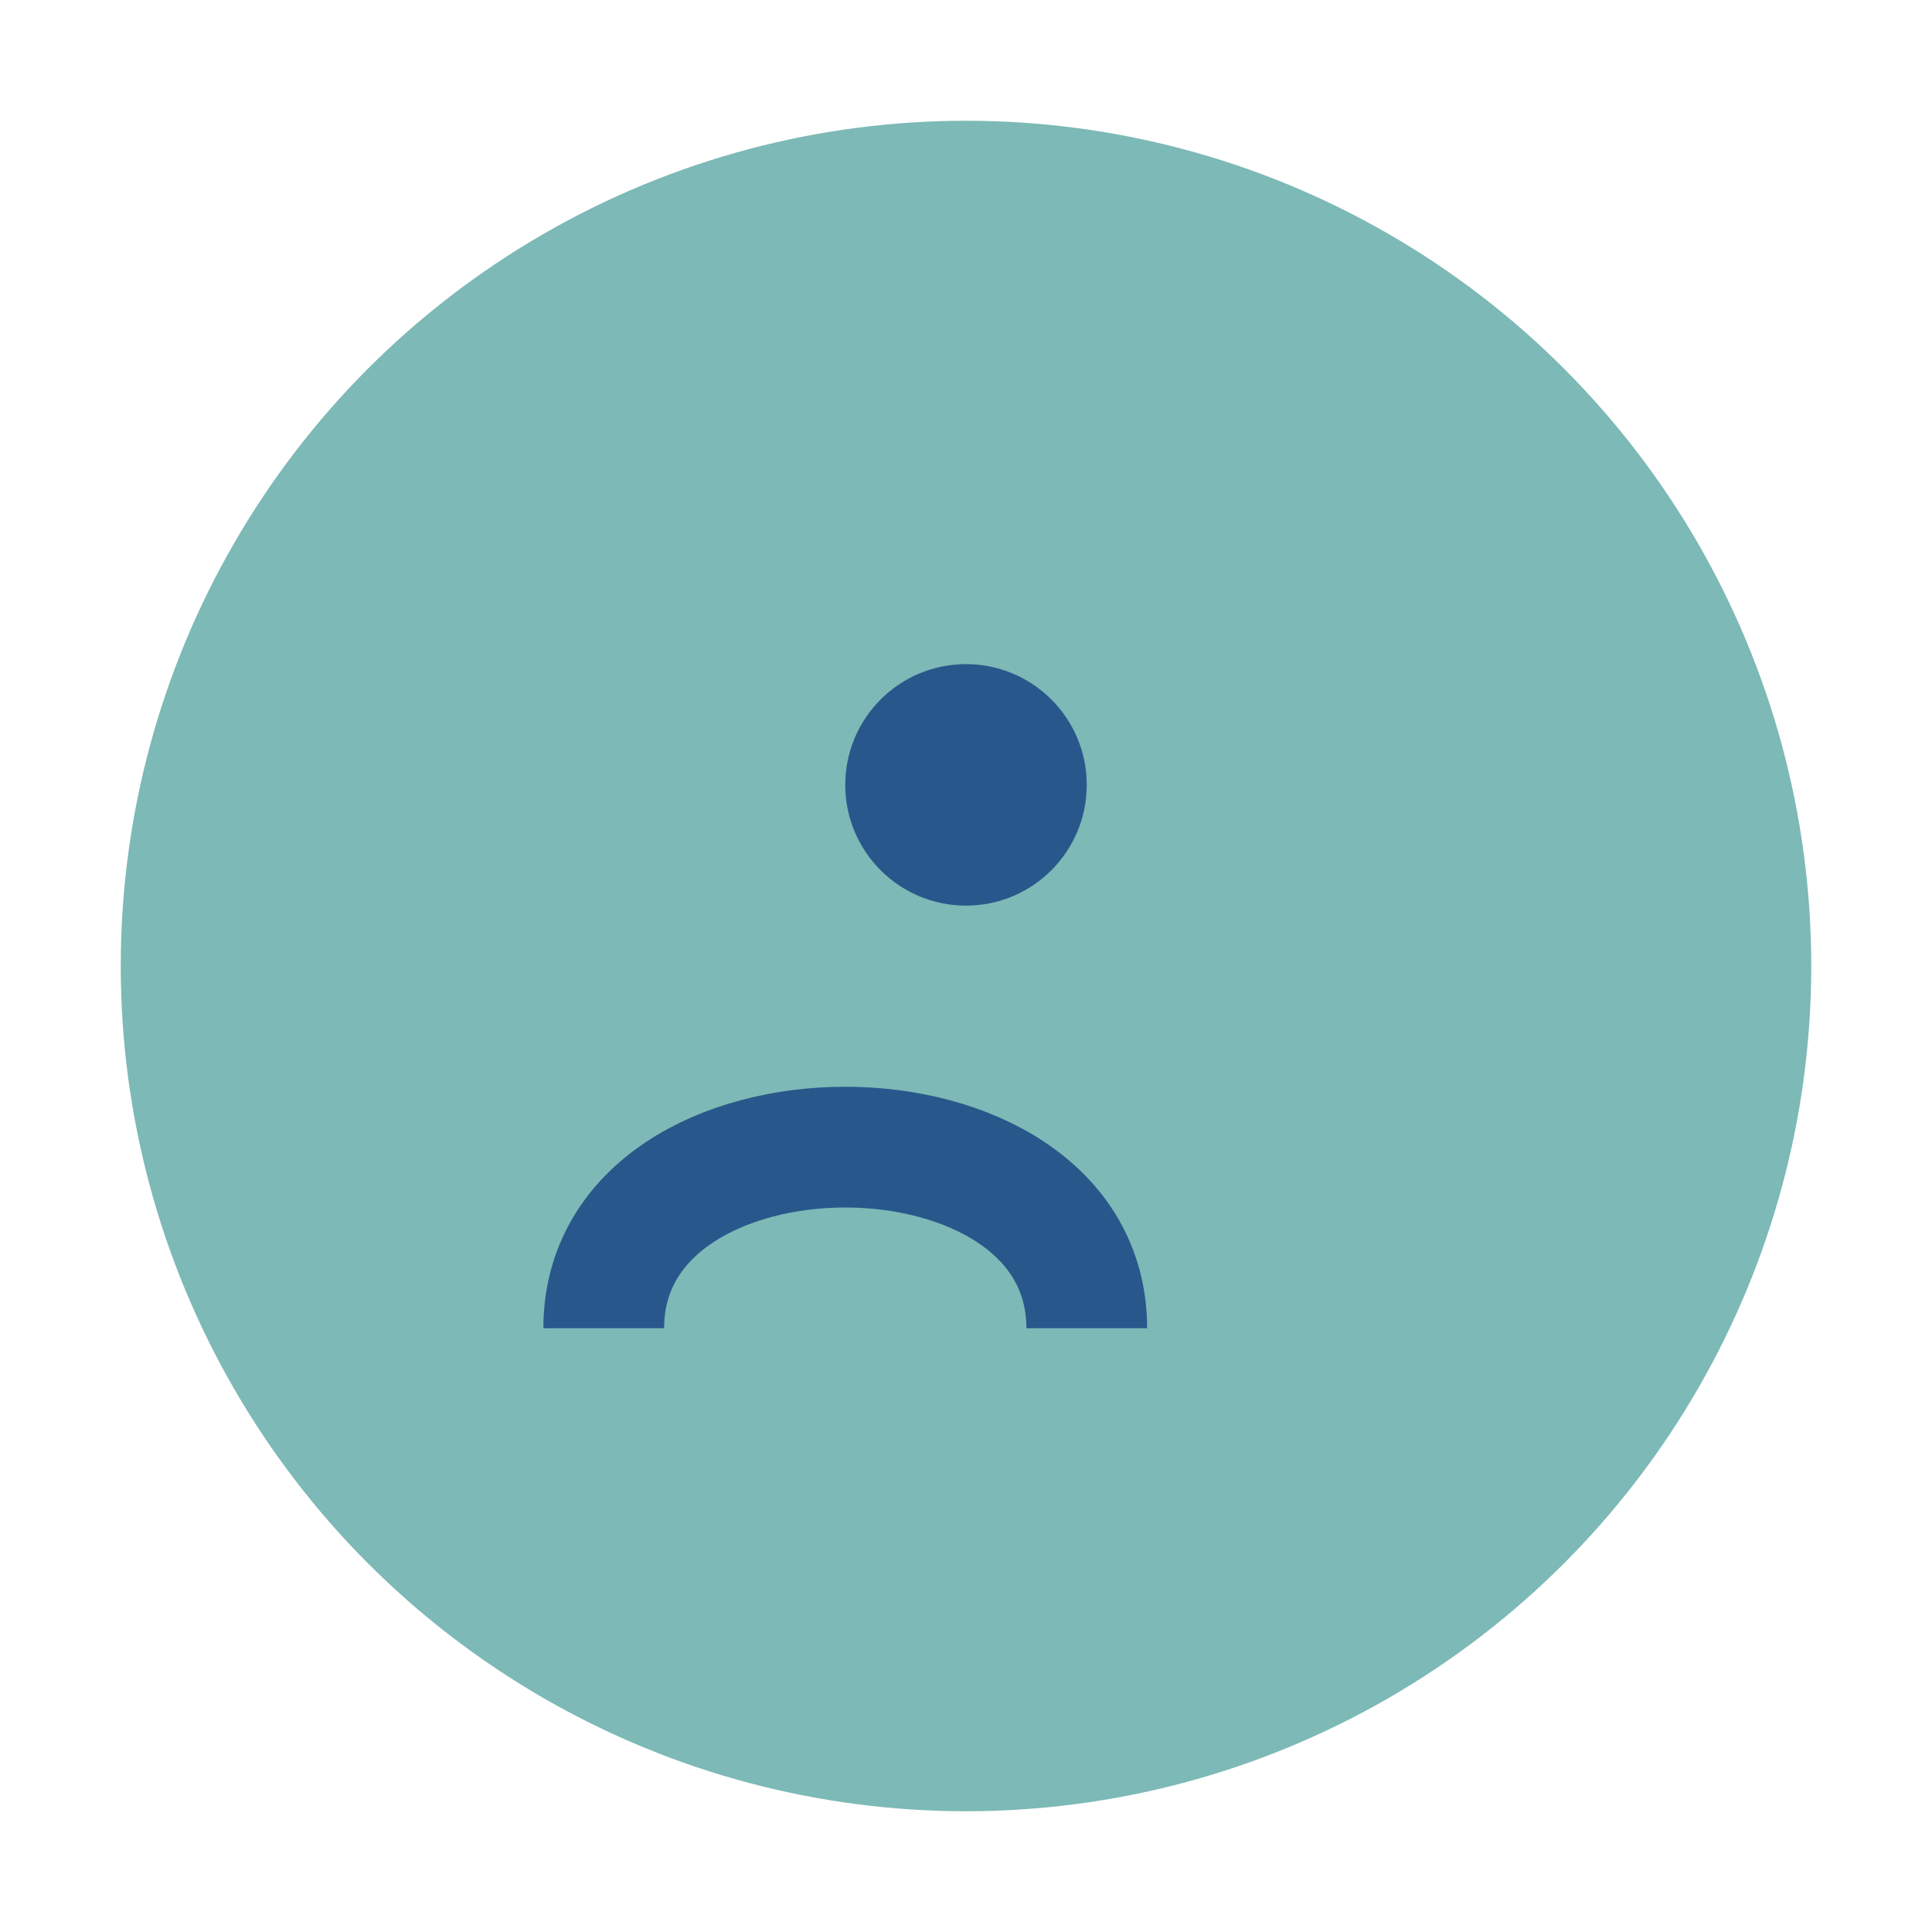 <?xml version="1.0" encoding="UTF-8"?>
<svg xmlns="http://www.w3.org/2000/svg" width="32" height="32" viewBox="0 0 32 32"><circle cx="16" cy="16" r="14" fill="#7DB9B6"/><path d="M10 22c0-4 8-4 8 0" stroke="#28588B" stroke-width="2" fill="none"/><circle cx="16" cy="13" r="2" fill="#28588B"/></svg>